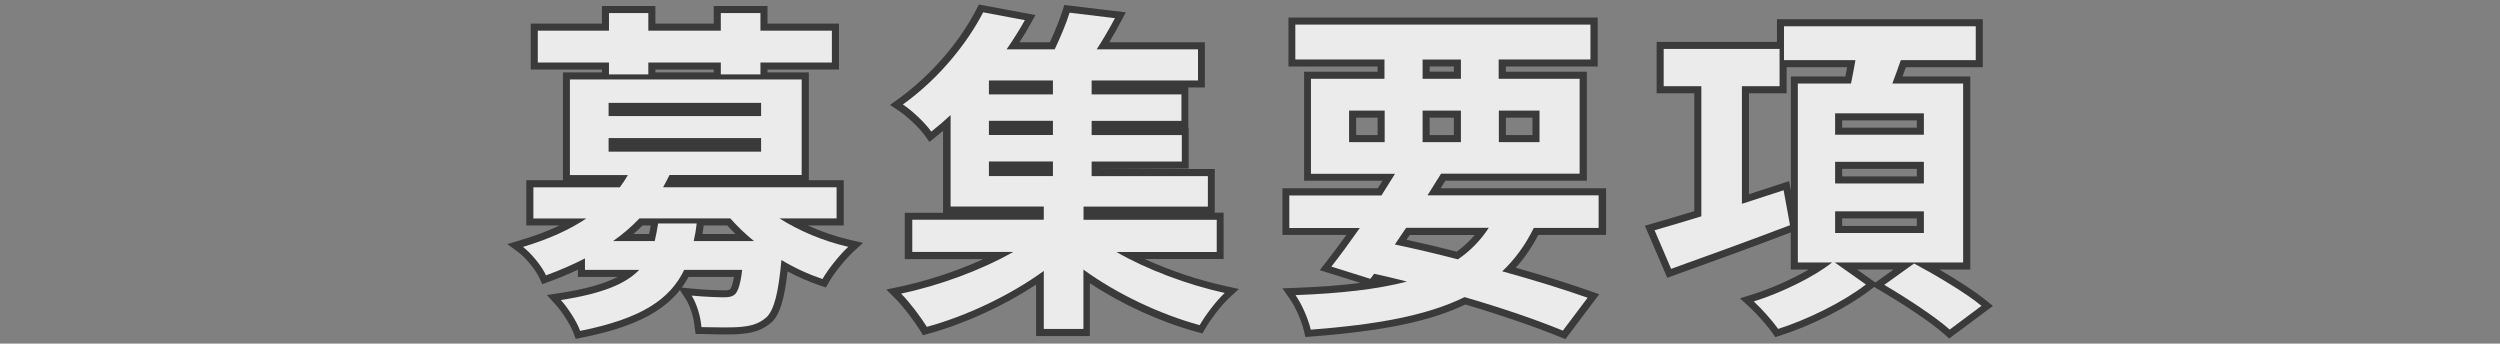 <?xml version="1.0" encoding="UTF-8"?><svg id="e" xmlns="http://www.w3.org/2000/svg" viewBox="0 0 265.57 36.5"><rect x="0" y="0" width="265.57" height="36.5" fill="#808080" stroke="none"/><defs><style>.cls-1{fill:#3a3a3a;}.cls-2{fill:#ebebeb;}</style></defs><path class="cls-1" d="M210.97,31.91c-1.17-.97-3.09-2.19-4.96-3.28h3.29V8.12h-7.2c.12-.32,.24-.65,.36-.98h8.17V2.04h-21.87v2.41h-12.78v5.46h4v12.52c-1.66,.51-3.19,.95-4.43,1.31l-.82,.24,2.38,5.53,.66-.24c4.06-1.46,8.37-3.02,12.46-4.58v3.94h1.91c-1.79,1.04-4.08,2.06-6.06,2.67l-1.25,.39,.96,.88c.82,.75,1.94,2,2.48,2.79l.32,.45,.53-.17c3.35-1.07,7.19-3.01,9.55-4.84l.41-.32,.7,.41c2.27,1.33,5.37,3.35,6.82,4.66l.46,.41,4.64-3.46-.74-.61Zm-7.35-8.71v.8h-7.93v-.8h7.93Zm0-5.26v.8h-7.93v-.8h7.93Zm0-5.15v.77h-7.93v-.77h7.93Zm-13.39,7.42l-.18-.97-4.26,1.39V9.91h4v-2.77h6.42c-.06,.33-.12,.65-.18,.98h-5.79v12.08Zm8.99,9.8l-1.95-1.38h3.88l-1.93,1.38Z"/><path class="cls-1" d="M153.52,19.2h15.05V7.62h-8.6v-.55h9.75V1.86h-32.85V7.07h9.47v.55h-7.81v11.58h8.33c-.17,.27-.33,.53-.5,.8h-10.13v4.96h6.79c-.73,1.01-1.46,1.99-2.16,2.89l-.67,.85,4.32,1.35c-2.01,.26-4.28,.43-6.91,.53l-1.37,.05,.78,1.12c.62,.89,1.25,2.33,1.51,3.42l.15,.63,.64-.05c7.66-.59,12.58-1.61,16.35-3.4,3.74,1.1,7.31,2.33,10.09,3.46l.54,.22,3.59-4.77-.96-.34c-2.2-.78-4.92-1.63-7.9-2.48,.92-1.03,1.71-2.18,2.39-3.48h7.2v-4.96h-17.57c.17-.27,.33-.54,.5-.8Zm9.27-6.7v1.85h-2.82v-1.85h2.82Zm-8.35,0v1.85h-2.57v-1.85h2.57Zm0-5.44v.55h-2.57v-.55h2.57Zm-8.1,5.44v1.85h-2.28v-1.85h2.28Zm3.07,12.97l.35-.51h6.9c-.57,.67-1.21,1.26-1.93,1.78-1.79-.47-3.57-.89-5.31-1.27Z"/><path class="cls-1" d="M121.68,27.51h8.3v-4.92h-.94v-4.64h-12.35l9.58-.05v-4.31h-.04v-4.3h1.76V4.49h-10.16c.45-.74,.87-1.49,1.25-2.21l.51-.97-6.53-.78-.19,.6c-.28,.88-.75,2.06-1.34,3.36h-3.23c.46-.7,.84-1.35,1.19-1.98l.5-.91-6-1.12-.26,.5c-1.86,3.59-4.88,7.06-8.3,9.53l-.89,.64,.91,.6c.82,.53,2.17,1.77,2.82,2.68l.46,.65,.62-.5c.3-.24,.57-.46,.83-.68v8.71h-4.07v4.92h8.34c-2.78,1.26-5.95,2.31-8.94,2.94l-1.36,.29,.98,.98c.86,.86,2.01,2.4,2.63,3.39l.29,.48,.54-.15c3.88-1.06,8.07-2.98,11.47-5.23v5.47h5.71v-5.62c3.4,2.26,7.48,4.12,11.4,5.19l.56,.15,.29-.5c.54-.94,1.68-2.46,2.52-3.24l1.06-.98-1.41-.31c-2.88-.63-5.92-1.65-8.58-2.87Z"/><path class="cls-1" d="M85.76,23.95h3.87v-4.81h-3.71V7.69h-4.39v-.3h7.59V2.51h-7.59V.64h-5.71v1.87h-6.2V.64h-5.68v1.87h-7.56V7.39h7.56v.3h-4.14v11.45h-3.89v4.81h3.53c-1.22,.58-2.58,1.1-4.11,1.55l-1.44,.43,1.21,.89c.75,.55,1.84,1.9,2.21,2.73l.29,.64,.66-.24c1.09-.4,2.14-.83,3.13-1.3v.77h4.21c-1.44,.74-3.45,1.3-6.13,1.71l-1.38,.21,.94,1.03c.65,.72,1.57,2.1,1.9,3.02l.22,.61,.64-.13c5.21-1.04,8.48-2.59,10.44-5.06l.63,.98c.47,.73,.86,1.99,.93,3l.11,.69h.69c1.74,.05,3.39,.09,4.35-.03,.94-.1,2.04-.32,3.09-1.27,.83-.87,1.29-2.36,1.63-5.35,1.09,.58,2.28,1.1,3.48,1.51l.59,.2,.31-.54c.56-.98,1.72-2.43,2.59-3.24l1.05-.96-1.39-.32c-1.52-.35-3.06-.88-4.51-1.54Zm-9.94-16.56v.3h-6.2v-.3h6.2Zm-8.53,17.47c.33-.29,.65-.59,.96-.91h.87c-.05,.3-.1,.61-.17,.91h-1.67Zm7.46-.91h2.5c.28,.31,.58,.62,.88,.91h-3.51c.05-.3,.1-.6,.13-.91Zm-2.32,6.6c.26-.36,.5-.73,.71-1.13h4.83c-.17,.99-.35,1.24-.38,1.28-.09,.08-.19,.14-.66,.14-.6,0-1.99-.04-3.38-.18l-1.12-.11Z"/><path class="cls-2" d="M190.15,23.92c-4.36,1.66-9.04,3.35-12.63,4.64l-1.76-4.1c1.37-.4,3.1-.9,4.97-1.48V9.16h-4v-3.96h12.31v3.96h-4v12.49l4.43-1.44,.68,3.71Zm4.75,3.96l3.31,2.34c-2.38,1.84-6.16,3.71-9.32,4.72-.58-.83-1.73-2.12-2.59-2.92,2.92-.9,6.48-2.66,8.32-4.14h-3.64V8.87h5.65c.18-.83,.32-1.69,.47-2.48h-7.59V2.79h20.37v3.6h-7.96c-.29,.86-.61,1.69-.9,2.48h7.52V27.88h-13.64Zm.04-13.57h9.43v-2.27h-9.43v2.27Zm0,5.18h9.43v-2.3h-9.43v2.3Zm0,5.26h9.43v-2.3h-9.43v2.3Zm8.39,3.24c2.27,1.22,5.51,3.13,7.16,4.5l-3.38,2.52c-1.48-1.33-4.61-3.38-6.95-4.75l3.17-2.27Z"/><path class="cls-2" d="M162.93,24.21c-.9,1.84-2.02,3.35-3.35,4.61,3.49,.97,6.62,1.94,9.07,2.81l-2.63,3.49c-2.74-1.12-6.37-2.38-10.44-3.56-4.03,1.98-9.36,2.92-16.34,3.46-.29-1.22-.97-2.74-1.62-3.67,4.75-.18,8.64-.61,11.84-1.44-1.15-.29-2.3-.58-3.49-.83l-.4,.54-4.14-1.3c.9-1.15,1.94-2.56,3.02-4.1h-7.49v-3.46h9.79c.5-.79,.97-1.55,1.44-2.3h-8.93V8.37h7.81v-2.05h-9.47V2.61h31.35v3.71h-9.75v2.05h8.6v10.08h-14.72c-.47,.76-.94,1.51-1.44,2.3h18.18v3.46h-6.91Zm-19.62-9.11h3.78v-3.35h-3.78v3.35Zm4.86,10.87c2.23,.47,4.5,1.01,6.7,1.58,1.33-.9,2.41-2.02,3.28-3.35h-8.78l-1.19,1.76Zm2.95-17.6h4.07v-2.05h-4.07v2.05Zm4.07,6.73v-3.35h-4.07v3.35h4.07Zm4.03-3.35v3.35h4.32v-3.35h-4.32Z"/><path class="cls-2" d="M118.58,26.76c3.24,1.87,7.56,3.49,11.52,4.36-.9,.83-2.09,2.41-2.66,3.42-4.21-1.15-8.78-3.31-12.35-5.9v6.3h-4.21v-6.16c-3.56,2.59-8.21,4.79-12.42,5.94-.65-1.04-1.84-2.63-2.74-3.53,4.1-.86,8.57-2.52,11.92-4.43h-10.73v-3.42h13.97v-1.4h-9.9V12.22c-.65,.61-1.33,1.19-2.05,1.76-.68-.97-2.09-2.27-3.02-2.88,4-2.88,6.91-6.66,8.53-9.79l4.43,.83c-.58,1.04-1.22,2.05-1.94,3.1h5.11c.61-1.3,1.22-2.74,1.58-3.89l4.82,.58c-.61,1.15-1.29,2.3-1.94,3.31h10.76v3.31h-11.3v1.48h9.54v2.81h-9.54v1.51h9.58v2.81h-9.58v1.55h12.35v3.24h-13.21v1.4h14.15v3.42h-10.65Zm-6.73-18.21h-6.8v1.48h6.8v-1.48Zm0,4.28h-6.8v1.51h6.8v-1.51Zm-6.8,5.87h6.8v-1.55h-6.8v1.55Z"/><path class="cls-2" d="M82.8,23.2c2.05,1.3,4.64,2.41,7.31,3.02-.9,.83-2.12,2.34-2.74,3.42-1.48-.5-2.99-1.19-4.36-2.02-.32,3.49-.76,5.22-1.55,6.05-.76,.68-1.58,.94-2.63,1.04-.94,.11-2.59,.07-4.32,.04-.07-1.04-.47-2.45-1.04-3.35,1.44,.14,2.84,.18,3.46,.18,.54,0,.86-.07,1.15-.32,.32-.32,.58-1.08,.76-2.59h-6.16c-1.51,3.13-4.54,5.18-11.05,6.48-.36-1.01-1.33-2.48-2.05-3.28,4.43-.68,6.91-1.73,8.32-3.2h-5.76v-1.22c-1.26,.65-2.66,1.26-4.14,1.8-.43-.97-1.62-2.41-2.45-3.02,2.77-.83,4.97-1.84,6.73-3.02h-5.62v-3.31h9.18c.32-.43,.61-.86,.86-1.3h-6.16V8.44h24.62v10.15h-14.04c-.22,.43-.43,.86-.68,1.3h18.43v3.31h-6.08ZM64.69,6.64h-7.56V3.26h7.56V1.39h4.18v1.87h7.7V1.39h4.21v1.87h7.59v3.38h-7.59v1.26h-4.21v-1.26h-7.7v1.26h-4.18v-1.26Zm-.04,5.69h16.2v-1.4h-16.2v1.4Zm0,3.78h16.2v-1.44h-16.2v1.44Zm9.36,7.63c-.07,.65-.18,1.26-.32,1.87h6.41c-.94-.76-1.76-1.55-2.52-2.41h-9.65c-.83,.86-1.73,1.66-2.81,2.41h4.43c.14-.58,.25-1.19,.36-1.87h4.1Z"/></svg>